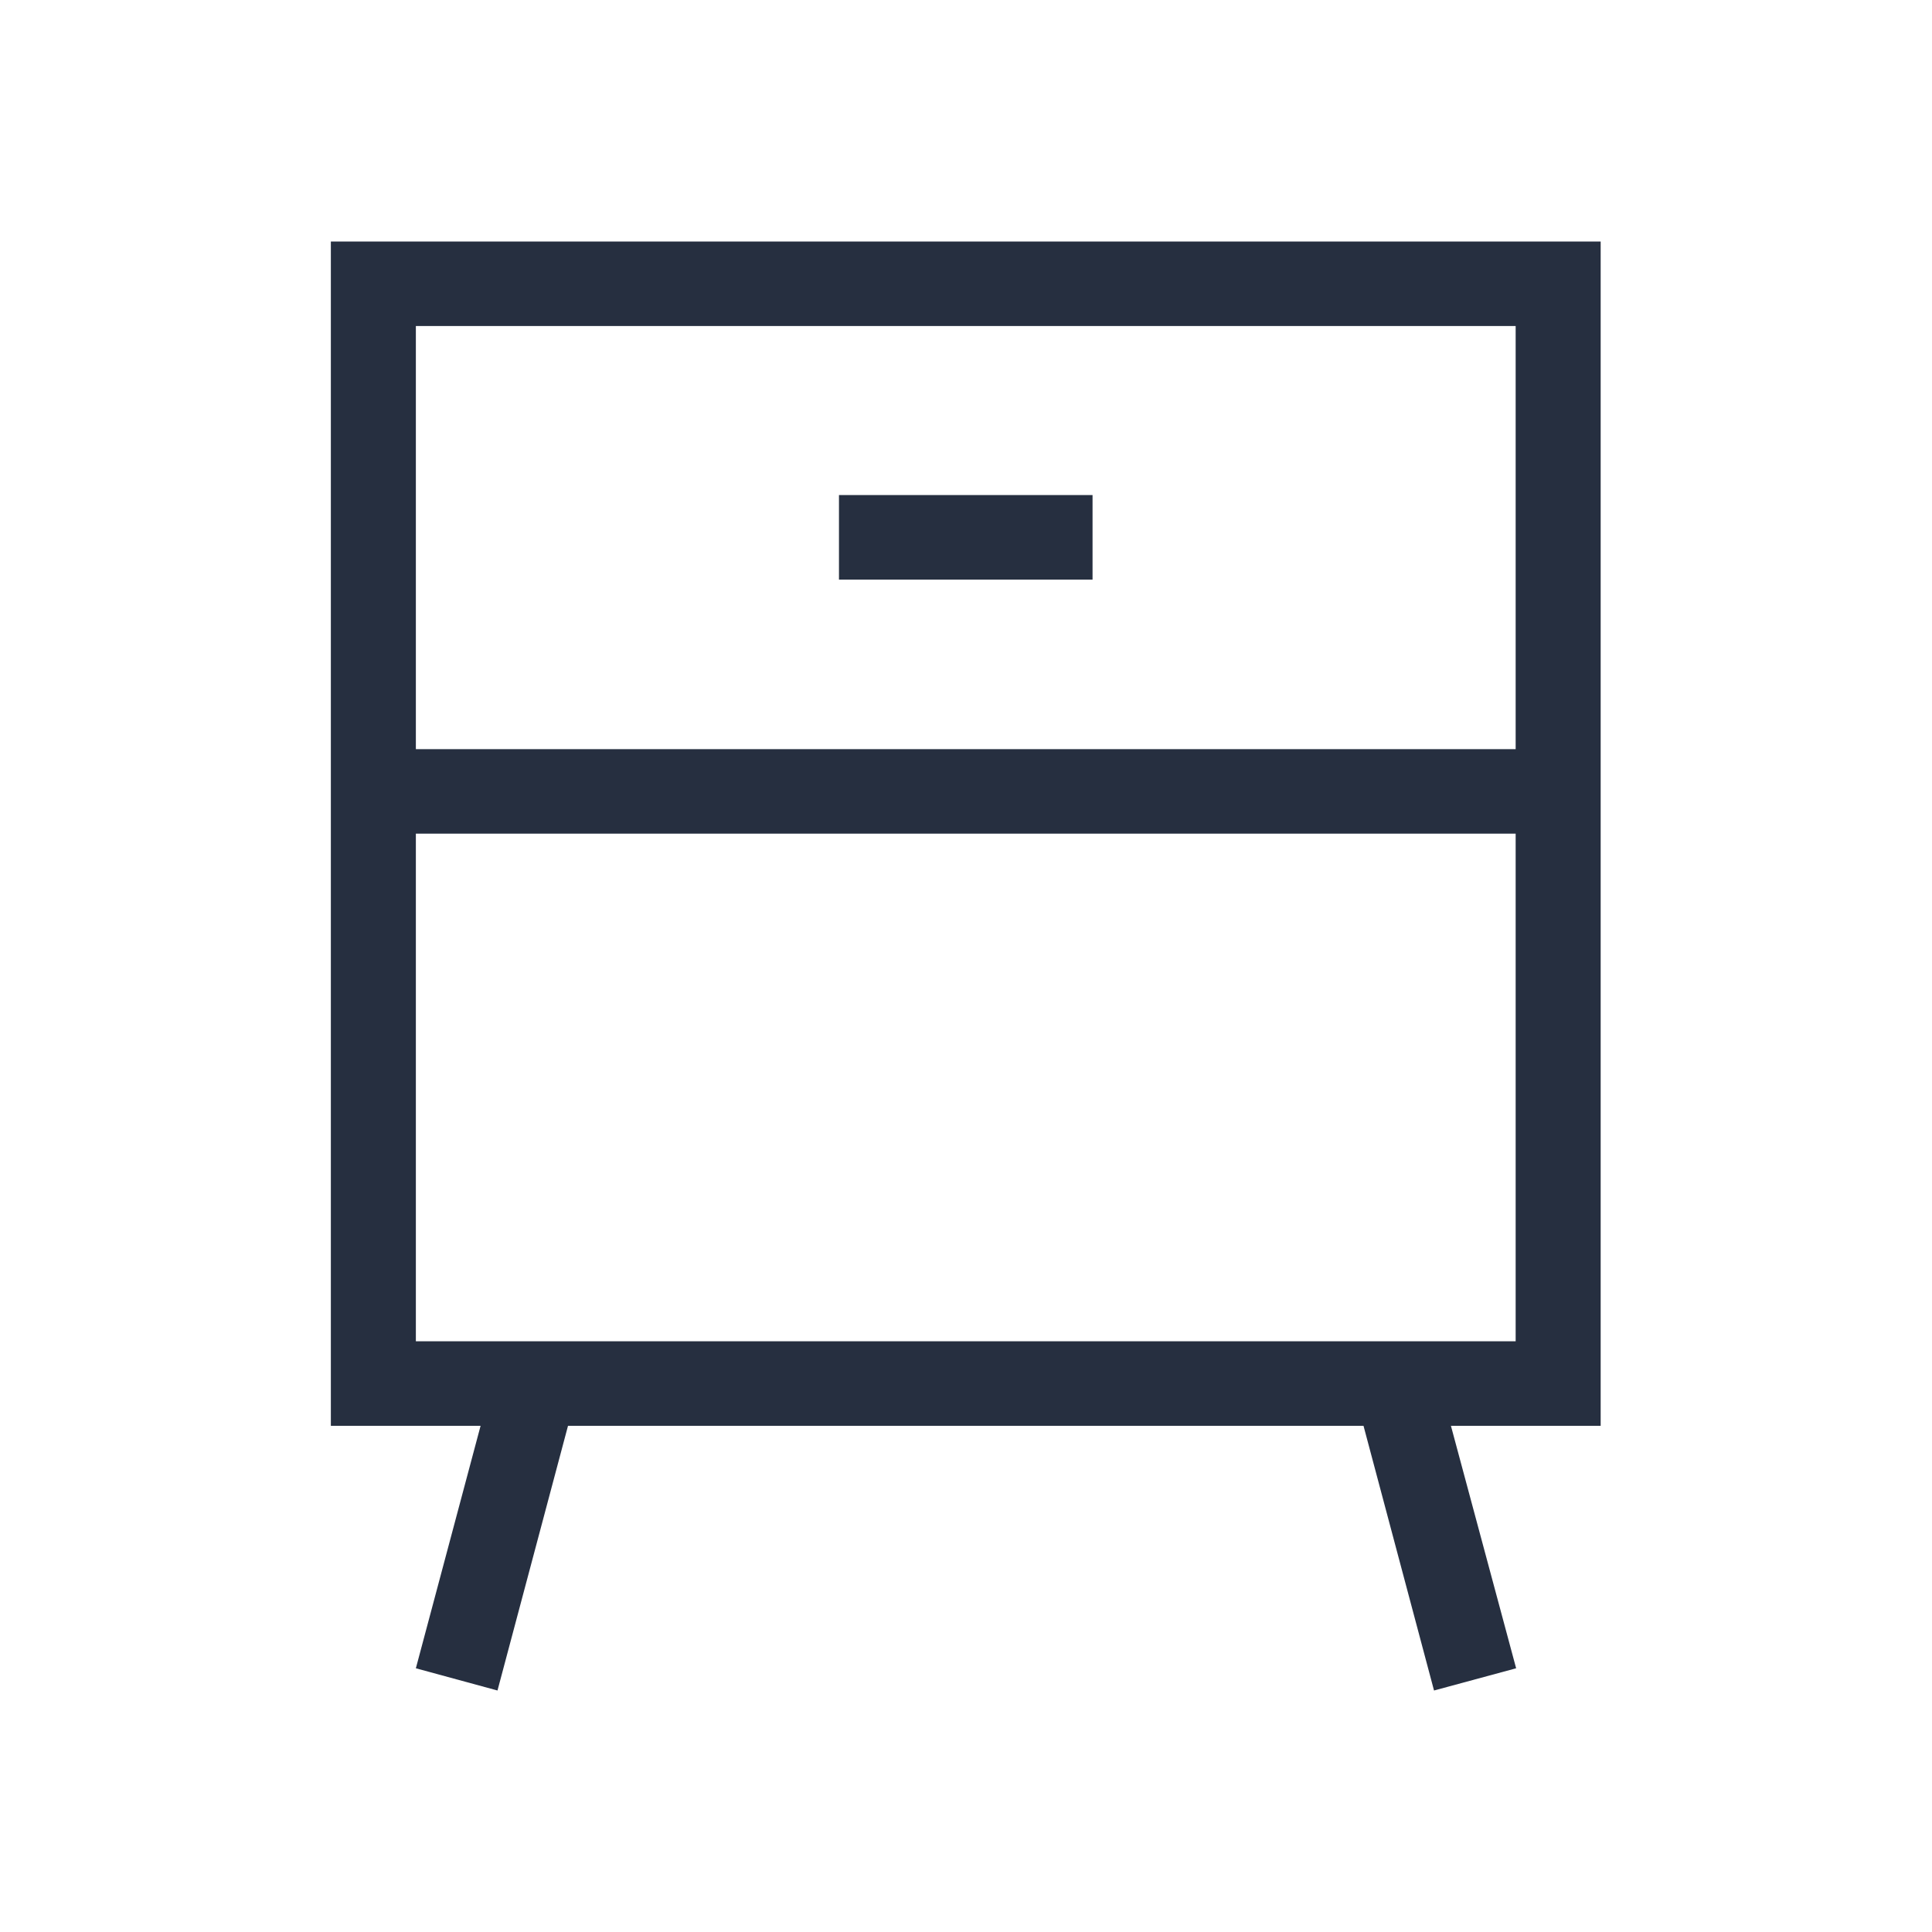 <svg width="40" height="40" viewBox="0 0 40 40" fill="none" xmlns="http://www.w3.org/2000/svg" xmlns:xlink="http://www.w3.org/1999/xlink">
	<desc>
			Created with Pixso.
	</desc>
	<defs>
		<clipPath id="clip14_48573">
			<rect id="curbstones 1" rx="-0.5" width="39" height="39" transform="translate(0.5 0.5)" fill="white" fill-opacity="0"/>
		</clipPath>
	</defs>
	<rect id="curbstones 1" rx="-0.5" width="39" height="39" transform="translate(0.5 0.5)" fill="#FFFFFF" fill-opacity="0"/>
	<g clip-path="url(#clip14_48573)">
		<path id="Vector" d="M6.85 17.26L6.85 27.77L6.85 29.52L8.61 29.52L9.95 29.52L8.61 34.54L10.3 35L11.76 29.52L28.23 29.52L29.69 35L31.39 34.54L30.04 29.52L31.38 29.52L33.14 29.52L33.14 27.77L33.14 17.26L33.14 15.51L33.14 6.75L33.14 5L31.38 5L8.61 5L6.85 5L6.85 6.75L6.85 15.51L6.85 17.26ZM29.57 27.77L31.38 27.77L31.38 17.26L8.61 17.26L8.61 27.77L10.42 27.77L29.57 27.77ZM8.61 15.51L31.38 15.51L31.38 6.75L8.61 6.75L8.61 15.51ZM22.62 12L22.62 10.25L17.37 10.25L17.37 12L22.62 12Z" fill="#262F40" fill-opacity="1" fill-rule="evenodd"/>
	</g>
</svg>
